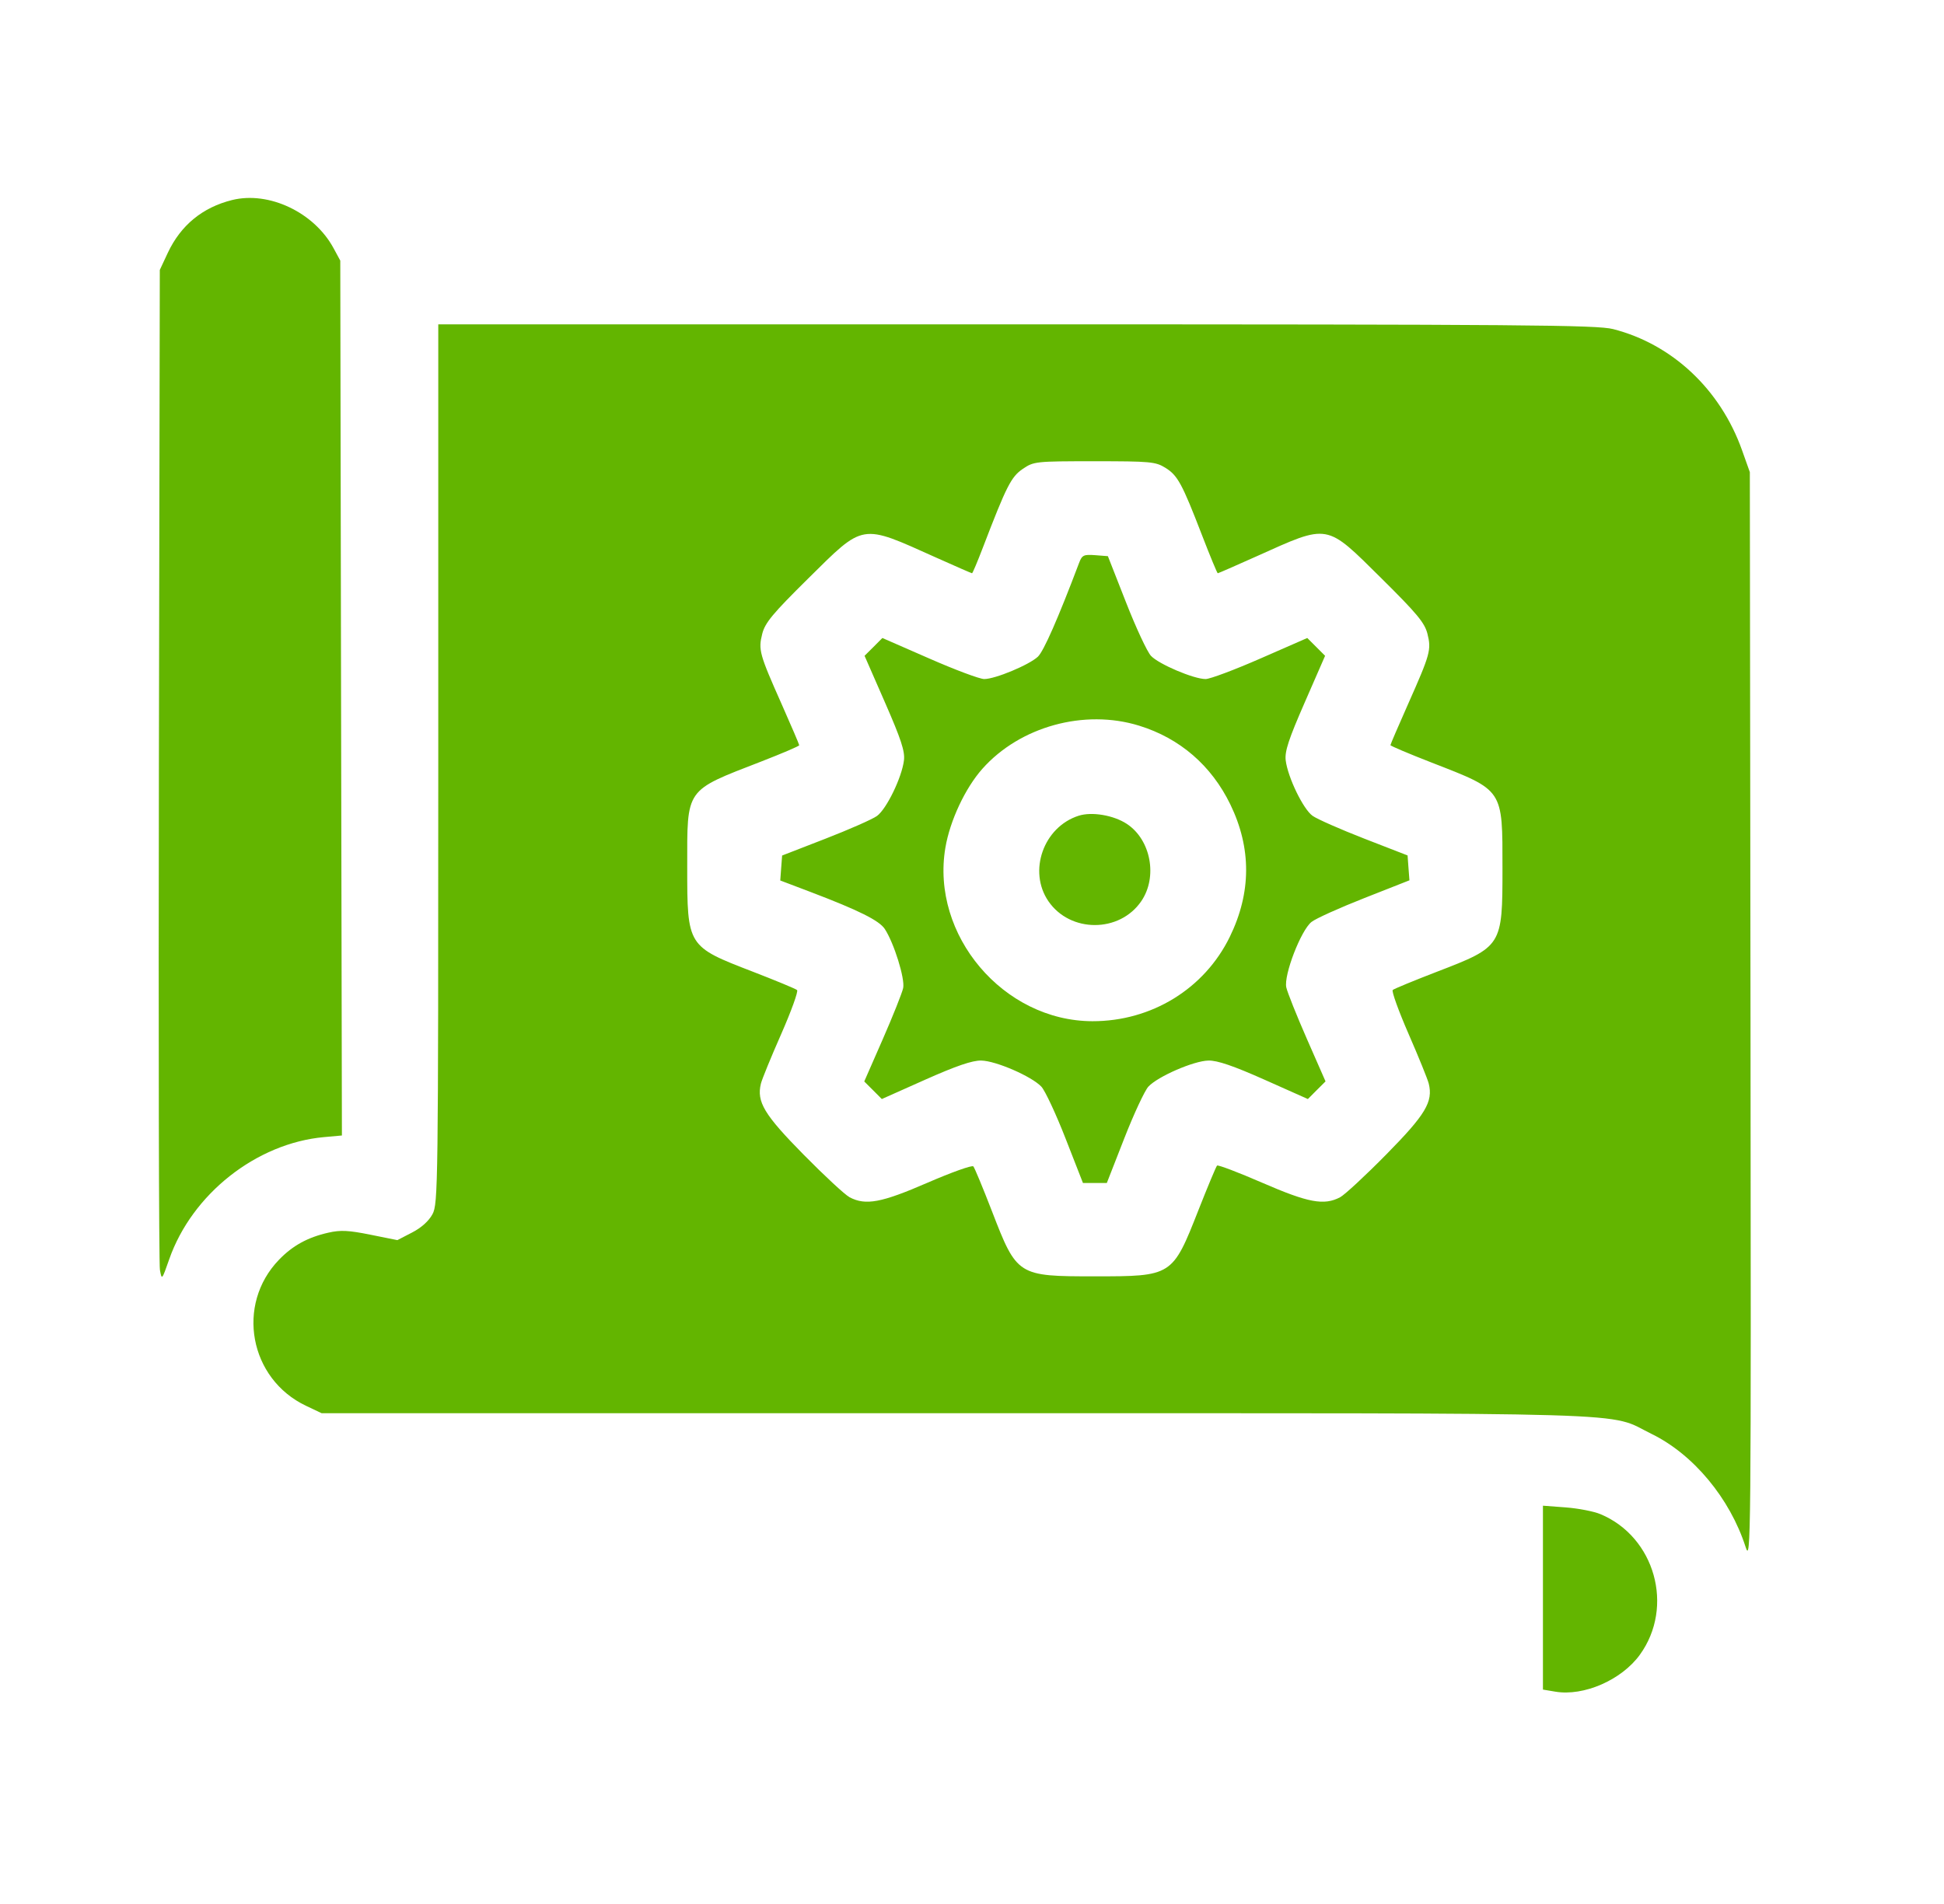 <?xml version="1.0" encoding="UTF-8"?> <svg xmlns="http://www.w3.org/2000/svg" width="49" height="48" viewBox="0 0 49 48" fill="none"><path fill-rule="evenodd" clip-rule="evenodd" d="M5.85 5.043C5.105 5.228 4.556 5.679 4.23 6.373L4.028 6.805L4.005 19.275C3.993 26.134 4.004 31.866 4.031 32.014C4.078 32.278 4.081 32.274 4.265 31.747C4.84 30.102 6.461 28.822 8.165 28.667L8.618 28.626L8.597 17.598L8.577 6.57L8.407 6.256C7.919 5.354 6.778 4.813 5.85 5.043ZM11.047 19.257C11.047 29.926 11.042 30.347 10.901 30.61C10.808 30.783 10.619 30.953 10.385 31.073L10.016 31.264L9.335 31.127C8.786 31.016 8.582 31.006 8.276 31.076C7.757 31.193 7.376 31.402 7.032 31.759C5.938 32.892 6.285 34.763 7.714 35.441L8.106 35.627L24.109 35.628C41.846 35.628 40.477 35.587 41.632 36.151C42.683 36.665 43.604 37.773 43.999 38.999C44.134 39.417 44.138 38.965 44.123 25.668L44.106 11.903L43.909 11.349C43.364 9.817 42.149 8.676 40.658 8.296C40.249 8.192 38.391 8.177 25.619 8.177H11.047V19.257ZM29.374 11.793C29.684 11.985 29.794 12.188 30.297 13.491C30.501 14.02 30.68 14.452 30.695 14.452C30.709 14.452 31.147 14.261 31.668 14.027C33.512 13.199 33.405 13.18 34.825 14.585C35.718 15.47 35.91 15.701 35.98 15.978C36.081 16.383 36.053 16.487 35.488 17.758C35.246 18.303 35.047 18.766 35.047 18.785C35.047 18.805 35.515 19.003 36.088 19.226C37.909 19.935 37.871 19.878 37.871 21.899C37.871 23.852 37.862 23.866 36.224 24.496C35.641 24.721 35.138 24.928 35.105 24.958C35.072 24.987 35.252 25.486 35.504 26.065C35.757 26.645 35.986 27.209 36.013 27.319C36.125 27.777 35.933 28.098 34.941 29.105C34.417 29.637 33.893 30.123 33.777 30.184C33.372 30.396 32.977 30.322 31.817 29.818C31.214 29.556 30.701 29.361 30.677 29.385C30.652 29.409 30.441 29.915 30.207 30.509C29.552 32.174 29.546 32.177 27.596 32.177C25.648 32.177 25.634 32.168 25.001 30.53C24.776 29.948 24.566 29.442 24.534 29.405C24.502 29.369 23.982 29.555 23.378 29.817C22.216 30.322 21.821 30.396 21.416 30.184C21.299 30.123 20.776 29.637 20.252 29.105C19.26 28.098 19.068 27.778 19.179 27.319C19.206 27.209 19.436 26.646 19.691 26.068C19.945 25.49 20.125 24.991 20.091 24.96C20.056 24.928 19.551 24.719 18.969 24.494C17.324 23.86 17.322 23.857 17.322 21.857C17.322 19.853 17.255 19.948 19.185 19.199C19.713 18.994 20.145 18.809 20.145 18.788C20.145 18.767 19.947 18.303 19.705 17.758C19.14 16.487 19.111 16.383 19.213 15.978C19.283 15.701 19.474 15.471 20.368 14.587C21.792 13.18 21.683 13.198 23.585 14.052C24.076 14.272 24.488 14.452 24.501 14.452C24.515 14.452 24.638 14.161 24.774 13.805C25.372 12.246 25.487 12.021 25.78 11.821C26.058 11.633 26.098 11.628 27.586 11.628C28.995 11.628 29.127 11.64 29.374 11.793ZM27.199 14.192C26.668 15.596 26.307 16.417 26.16 16.556C25.939 16.763 25.085 17.119 24.808 17.119C24.695 17.119 24.072 16.886 23.423 16.601L22.241 16.084L22.017 16.309L21.792 16.533L22.306 17.708C22.712 18.636 22.813 18.943 22.785 19.168C22.733 19.599 22.344 20.4 22.103 20.572C21.985 20.656 21.399 20.914 20.801 21.146L19.714 21.568L19.69 21.883L19.667 22.197L20.436 22.489C21.647 22.95 22.161 23.206 22.302 23.42C22.535 23.776 22.814 24.673 22.765 24.909C22.739 25.031 22.508 25.611 22.251 26.198L21.784 27.264L22.006 27.485L22.227 27.707L23.323 27.218C24.108 26.869 24.509 26.732 24.734 26.737C25.105 26.744 26.008 27.138 26.249 27.396C26.343 27.497 26.617 28.084 26.858 28.701L27.297 29.824H27.598H27.898L28.338 28.699C28.58 28.08 28.854 27.493 28.946 27.394C29.185 27.137 30.09 26.744 30.459 26.737C30.684 26.732 31.085 26.869 31.869 27.218L32.966 27.707L33.188 27.484L33.411 27.262L32.941 26.191C32.683 25.603 32.45 25.018 32.422 24.893C32.354 24.585 32.791 23.452 33.058 23.242C33.166 23.156 33.766 22.886 34.391 22.64L35.526 22.193L35.502 21.88L35.479 21.566L34.385 21.141C33.784 20.907 33.198 20.649 33.084 20.567C32.848 20.399 32.459 19.594 32.407 19.168C32.38 18.943 32.481 18.636 32.887 17.708L33.4 16.533L33.176 16.309L32.951 16.084L31.77 16.601C31.12 16.886 30.498 17.119 30.388 17.119C30.089 17.119 29.209 16.745 29.011 16.534C28.916 16.433 28.633 15.826 28.382 15.185L27.925 14.021L27.603 13.996C27.314 13.975 27.274 13.994 27.199 14.192ZM28.711 18.294C29.739 18.611 30.535 19.299 31.011 20.279C31.547 21.384 31.542 22.503 30.998 23.618C30.358 24.929 29.024 25.748 27.534 25.745C25.291 25.74 23.457 23.575 23.829 21.371C23.944 20.69 24.328 19.87 24.761 19.382C25.709 18.315 27.332 17.868 28.711 18.294ZM27.188 20.565C26.302 20.848 25.908 21.964 26.426 22.72C26.975 23.521 28.218 23.521 28.766 22.72C29.184 22.11 29.01 21.173 28.405 20.772C28.072 20.552 27.521 20.458 27.188 20.565ZM38.891 40.277V42.595L39.201 42.647C39.919 42.769 40.873 42.353 41.333 41.718C42.209 40.509 41.715 38.746 40.34 38.172C40.174 38.102 39.78 38.026 39.464 38.002L38.891 37.959V40.277Z" fill="url(#paint0_linear_2_12)"></path><defs><linearGradient id="paint0_linear_2_12" x1="4" y1="23.829" x2="44.129" y2="23.829" gradientUnits="userSpaceOnUse"><stop stop-color="#63B500"></stop><stop offset="0.45" stop-color="#63B500"></stop><stop offset="1" stop-color="#63B500"></stop></linearGradient></defs></svg> 